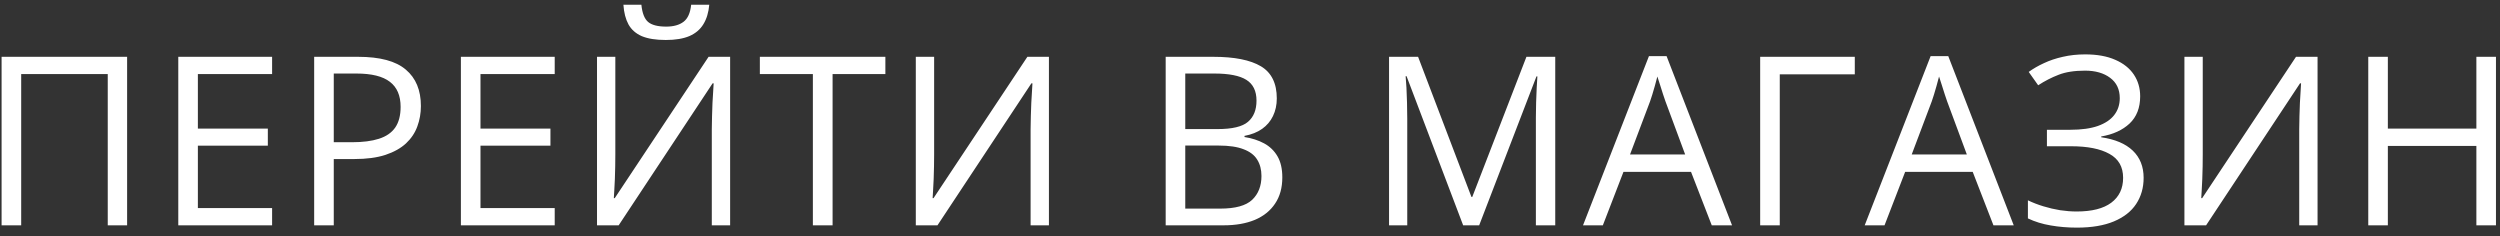 <?xml version="1.0" encoding="UTF-8"?> <svg xmlns="http://www.w3.org/2000/svg" width="233" height="22" viewBox="0 0 233 22" fill="none"><rect x="0" y="0" width="233" height="22" fill="#333333" stroke="none"/><path d="M0.148 21V5.295H11.847V21H10.042V6.906H1.975V21H0.148ZM25.36 21H16.616V5.295H25.36V6.906H18.442V11.987H24.962V13.577H18.442V19.389H25.36V21ZM33.384 5.295C35.411 5.295 36.889 5.692 37.82 6.487C38.759 7.275 39.228 8.407 39.228 9.882C39.228 10.548 39.117 11.182 38.895 11.783C38.68 12.378 38.329 12.904 37.842 13.362C37.355 13.813 36.714 14.171 35.919 14.437C35.131 14.694 34.164 14.823 33.019 14.823H31.107V21H29.28V5.295H33.384ZM33.212 6.853H31.107V13.255H32.815C33.817 13.255 34.651 13.148 35.318 12.933C35.991 12.718 36.496 12.37 36.832 11.891C37.169 11.404 37.337 10.759 37.337 9.957C37.337 8.911 37.004 8.134 36.338 7.626C35.672 7.11 34.63 6.853 33.212 6.853ZM51.699 21H42.955V5.295H51.699V6.906H44.781V11.987H51.301V13.577H44.781V19.389H51.699V21ZM55.641 5.295H57.349V14.372C57.349 14.716 57.345 15.092 57.338 15.5C57.331 15.901 57.32 16.295 57.306 16.682C57.292 17.068 57.274 17.419 57.252 17.734C57.238 18.049 57.224 18.293 57.209 18.465H57.295L66.039 5.295H68.048V21H66.34V12.03C66.34 11.651 66.347 11.25 66.362 10.827C66.376 10.398 66.39 9.982 66.404 9.581C66.426 9.18 66.448 8.822 66.469 8.507C66.49 8.185 66.505 7.938 66.512 7.766H66.415L57.66 21H55.641V5.295ZM66.104 0.439C66.039 1.163 65.857 1.768 65.556 2.255C65.262 2.742 64.829 3.111 64.256 3.361C63.683 3.605 62.949 3.727 62.054 3.727C61.13 3.727 60.385 3.608 59.82 3.372C59.261 3.129 58.846 2.763 58.574 2.276C58.309 1.789 58.151 1.177 58.101 0.439H59.777C59.855 1.227 60.067 1.764 60.41 2.051C60.754 2.337 61.313 2.48 62.086 2.48C62.774 2.48 63.314 2.33 63.708 2.029C64.102 1.729 64.338 1.199 64.417 0.439H66.104ZM77.597 21H75.76V6.906H70.819V5.295H82.517V6.906H77.597V21ZM85.353 5.295H87.061V14.372C87.061 14.716 87.057 15.092 87.05 15.5C87.043 15.901 87.032 16.295 87.018 16.682C87.004 17.068 86.986 17.419 86.964 17.734C86.95 18.049 86.936 18.293 86.921 18.465H87.007L95.751 5.295H97.76V21H96.052V12.03C96.052 11.651 96.059 11.25 96.074 10.827C96.088 10.398 96.102 9.982 96.117 9.581C96.138 9.18 96.159 8.822 96.181 8.507C96.203 8.185 96.217 7.938 96.224 7.766H96.127L87.372 21H85.353V5.295ZM108.641 5.295H113.088C115.051 5.295 116.526 5.589 117.514 6.176C118.502 6.763 118.997 7.762 118.997 9.173C118.997 9.782 118.878 10.329 118.642 10.816C118.413 11.296 118.076 11.694 117.632 12.009C117.188 12.324 116.64 12.542 115.989 12.664V12.771C116.676 12.879 117.285 13.076 117.815 13.362C118.345 13.649 118.76 14.05 119.061 14.565C119.362 15.081 119.512 15.736 119.512 16.531C119.512 17.498 119.287 18.314 118.835 18.98C118.391 19.646 117.761 20.151 116.945 20.495C116.128 20.832 115.162 21 114.044 21H108.641V5.295ZM110.467 12.03H113.475C114.843 12.03 115.788 11.805 116.311 11.354C116.841 10.902 117.106 10.243 117.106 9.377C117.106 8.482 116.791 7.837 116.161 7.443C115.538 7.049 114.542 6.853 113.174 6.853H110.467V12.03ZM110.467 13.566V19.442H113.733C115.129 19.442 116.118 19.17 116.698 18.626C117.278 18.075 117.568 17.333 117.568 16.402C117.568 15.808 117.435 15.3 117.17 14.877C116.913 14.454 116.49 14.132 115.903 13.91C115.323 13.681 114.546 13.566 113.572 13.566H110.467ZM136.366 21L131.091 7.1H131.005C131.034 7.393 131.059 7.751 131.081 8.174C131.102 8.596 131.12 9.058 131.134 9.56C131.149 10.054 131.156 10.559 131.156 11.074V21H129.459V5.295H132.166L137.139 18.357H137.214L142.263 5.295H144.949V21H143.144V10.945C143.144 10.48 143.151 10.014 143.166 9.549C143.18 9.076 143.198 8.632 143.219 8.217C143.241 7.794 143.262 7.429 143.284 7.121H143.198L137.859 21H136.366ZM159.536 21L157.603 16.016H151.308L149.385 21H147.537L153.682 5.23H155.325L161.427 21H159.536ZM157.055 14.394L155.218 9.441C155.175 9.312 155.103 9.101 155.003 8.808C154.91 8.514 154.813 8.21 154.713 7.895C154.613 7.579 154.53 7.325 154.466 7.132C154.394 7.425 154.316 7.719 154.23 8.013C154.151 8.299 154.072 8.568 153.993 8.818C153.915 9.062 153.847 9.27 153.789 9.441L151.92 14.394H157.055ZM172.867 5.295V6.928H165.874V21H164.048V5.295H172.867ZM185.789 21L183.856 16.016H177.561L175.638 21H173.79L179.935 5.23H181.578L187.68 21H185.789ZM183.308 14.394L181.471 9.441C181.428 9.312 181.356 9.101 181.256 8.808C181.163 8.514 181.066 8.21 180.966 7.895C180.866 7.579 180.783 7.325 180.719 7.132C180.647 7.425 180.569 7.719 180.483 8.013C180.404 8.299 180.325 8.568 180.246 8.818C180.168 9.062 180.1 9.27 180.042 9.441L178.173 14.394H183.308ZM199.464 8.979C199.464 10.046 199.134 10.892 198.475 11.515C197.817 12.13 196.936 12.532 195.833 12.718V12.793C197.122 12.979 198.103 13.395 198.776 14.039C199.449 14.684 199.786 15.529 199.786 16.574C199.786 17.498 199.553 18.311 199.088 19.013C198.629 19.707 197.938 20.248 197.014 20.635C196.091 21.021 194.941 21.215 193.566 21.215C192.714 21.215 191.901 21.147 191.128 21.011C190.354 20.882 189.645 20.663 189.001 20.355V18.669C189.445 18.884 189.925 19.07 190.44 19.227C190.956 19.385 191.479 19.507 192.009 19.593C192.546 19.672 193.058 19.711 193.545 19.711C194.963 19.711 196.037 19.439 196.767 18.895C197.505 18.343 197.874 17.57 197.874 16.574C197.874 15.55 197.448 14.805 196.596 14.34C195.75 13.867 194.562 13.631 193.029 13.631H190.773V12.095H192.954C193.985 12.095 194.841 11.977 195.521 11.74C196.202 11.497 196.71 11.157 197.047 10.72C197.39 10.276 197.562 9.753 197.562 9.151C197.562 8.328 197.262 7.694 196.66 7.25C196.066 6.806 195.289 6.584 194.329 6.584C193.334 6.584 192.51 6.713 191.858 6.971C191.207 7.221 190.573 7.547 189.957 7.948L189.076 6.702C189.491 6.401 189.964 6.129 190.494 5.886C191.024 5.635 191.611 5.438 192.256 5.295C192.9 5.145 193.595 5.069 194.34 5.069C195.45 5.069 196.384 5.238 197.143 5.574C197.903 5.904 198.479 6.362 198.873 6.949C199.267 7.536 199.464 8.213 199.464 8.979ZM203.588 5.295H205.296V14.372C205.296 14.716 205.293 15.092 205.286 15.5C205.278 15.901 205.268 16.295 205.253 16.682C205.239 17.068 205.221 17.419 205.2 17.734C205.185 18.049 205.171 18.293 205.157 18.465H205.243L213.987 5.295H215.996V21H214.288V12.03C214.288 11.651 214.295 11.25 214.309 10.827C214.323 10.398 214.338 9.982 214.352 9.581C214.373 9.18 214.395 8.822 214.416 8.507C214.438 8.185 214.452 7.938 214.459 7.766H214.363L205.608 21H203.588V5.295ZM232.624 21H230.798V13.599H222.548V21H220.722V5.295H222.548V11.987H230.798V5.295H232.624V21Z" fill="white" style="fill:white;fill-opacity:1;"></path></svg> 